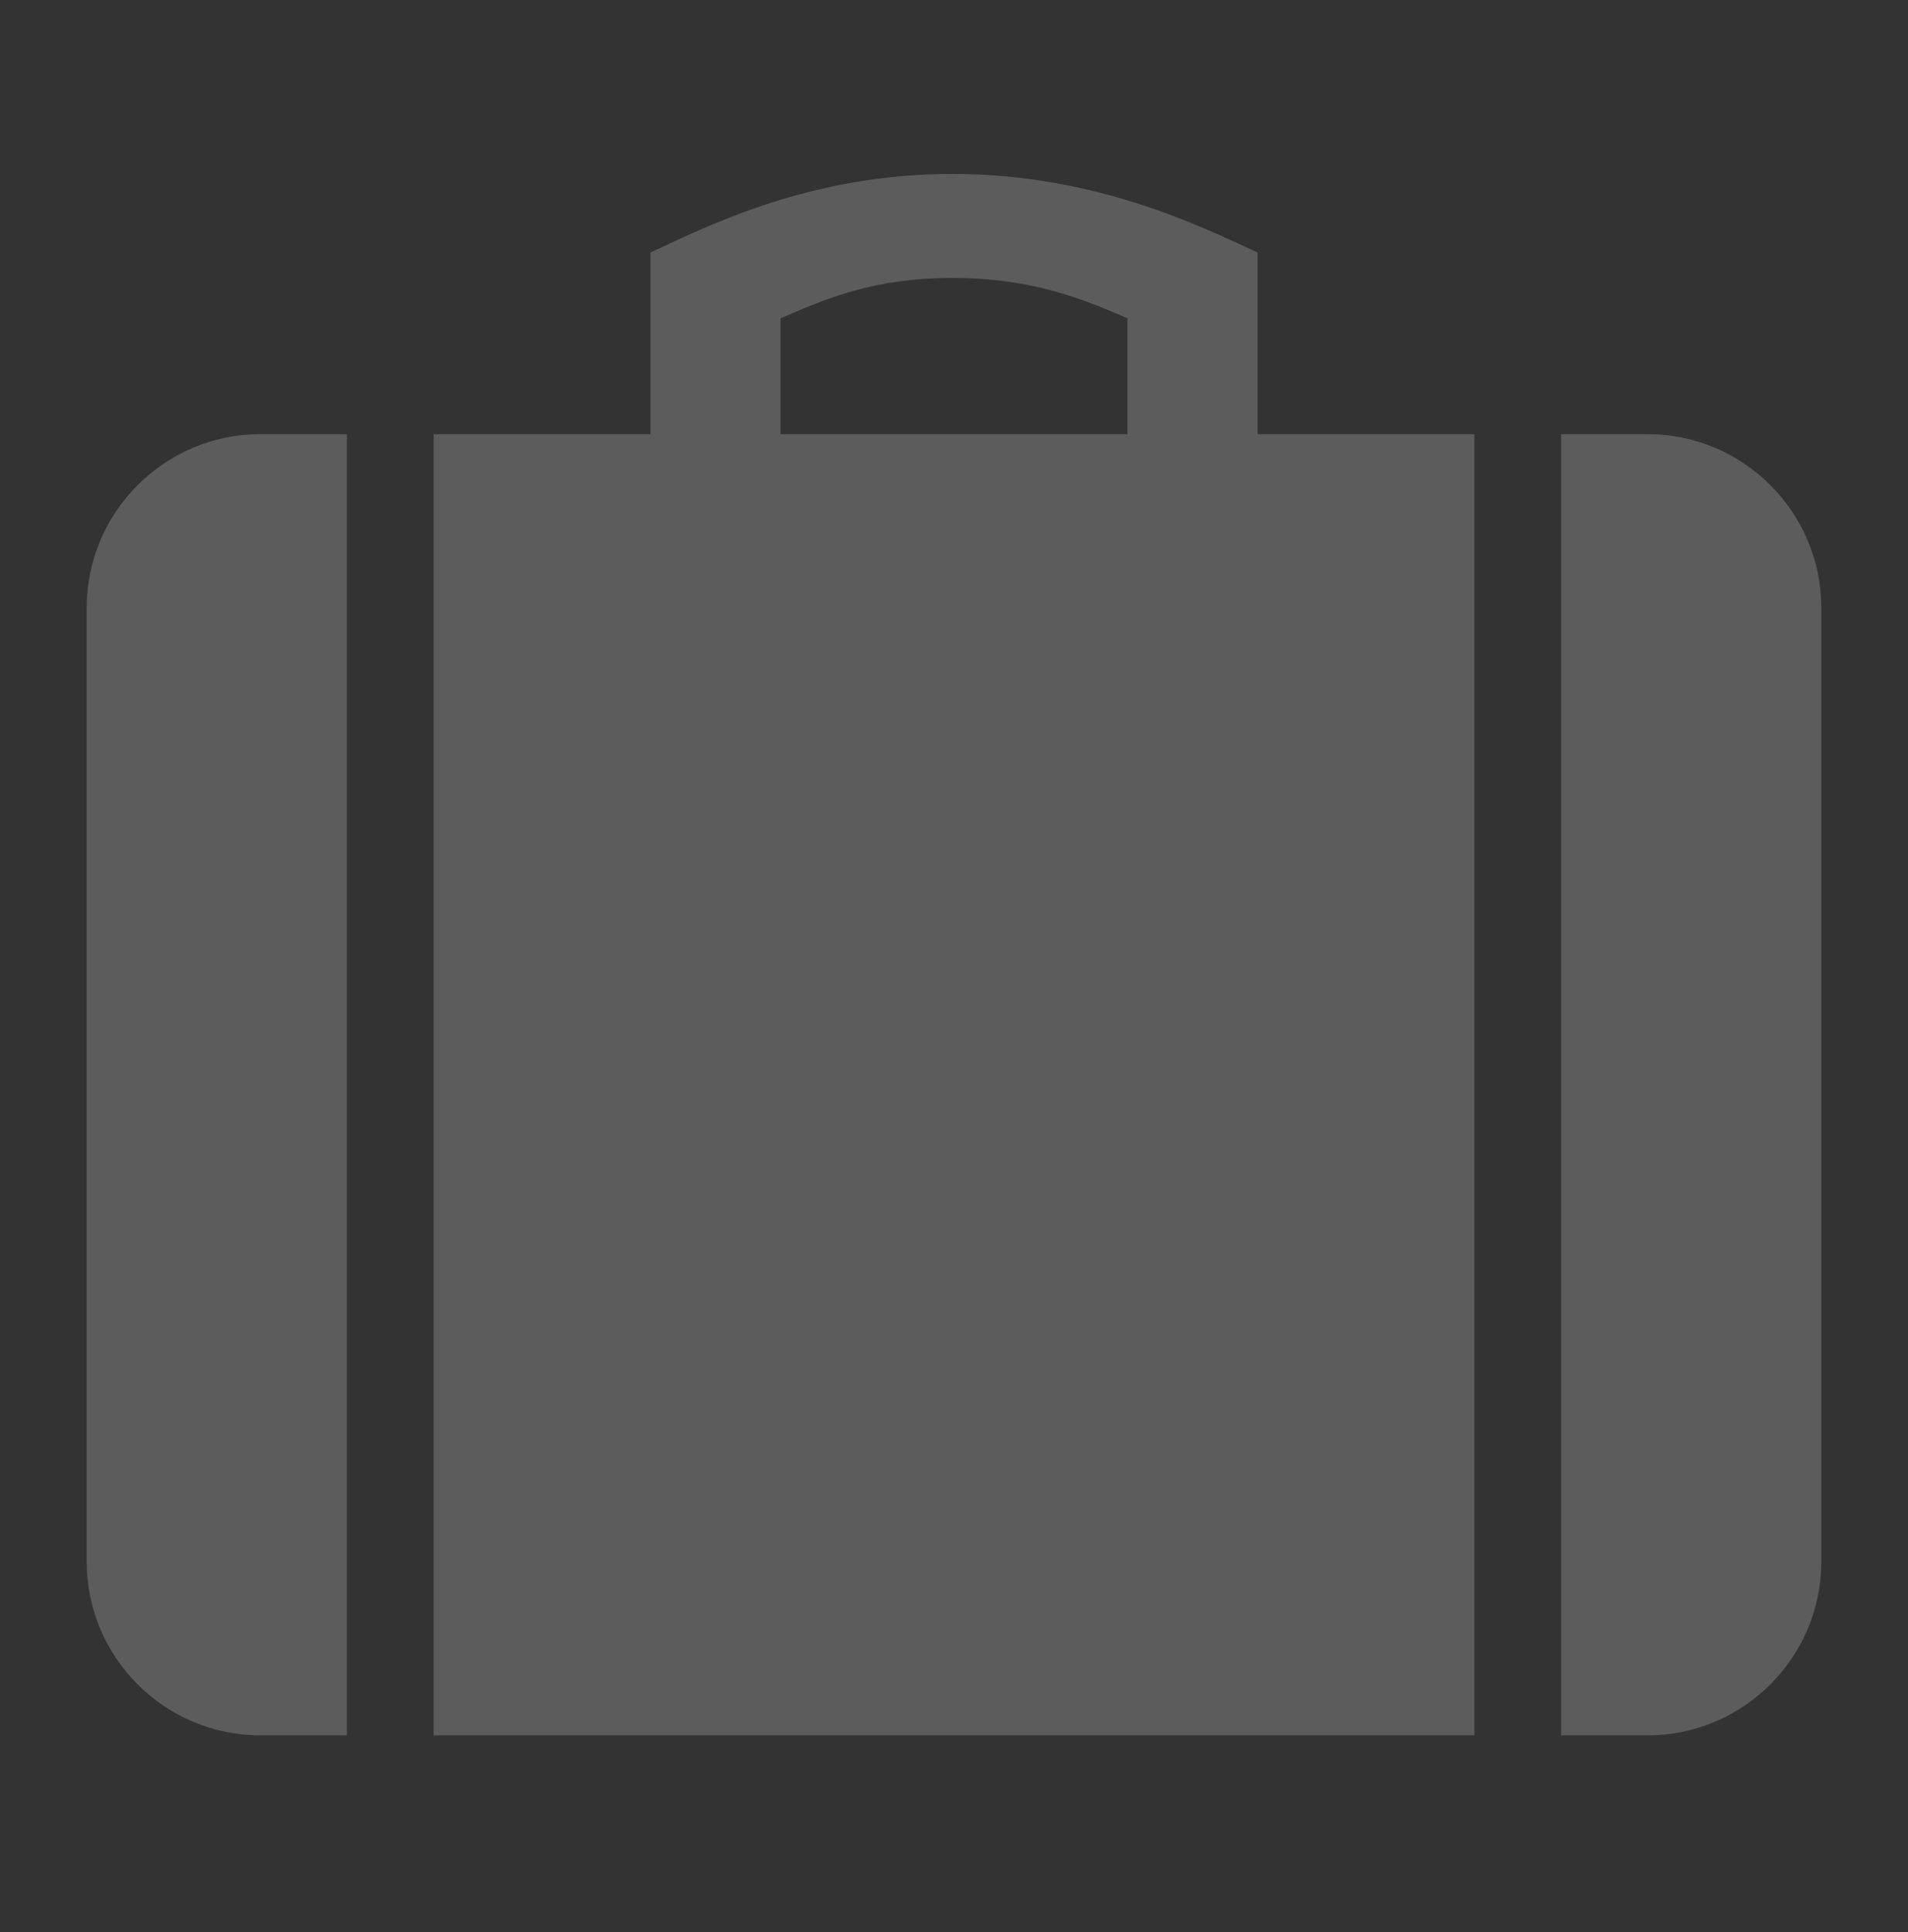 <svg width="80" height="81" viewBox="0 0 80 81" fill="none" xmlns="http://www.w3.org/2000/svg">
<rect x="0" y="0" width="80" height="81" fill="#333333" stroke="none"/>
<g opacity="0.2">
<path d="M69.092 18.201H65.455V72.748H69.092C73.092 72.748 76.365 69.475 76.365 65.475V25.474C76.365 21.474 73.092 18.201 69.092 18.201ZM3.635 25.474V65.475C3.635 69.475 6.904 72.748 10.908 72.748H14.545V18.201H10.908C6.904 18.201 3.635 21.474 3.635 25.474ZM52.728 10.586C50.251 9.437 45.858 7.292 39.931 7.292C33.992 7.292 29.749 9.437 27.272 10.586V18.201H18.181V72.748H61.819V18.201H52.728V10.586ZM47.273 18.201H32.727V13.343C34.669 12.506 36.647 11.652 39.931 11.652C43.211 11.652 45.335 12.503 47.273 13.343V18.201Z" fill="white"/>
</g>
</svg>

